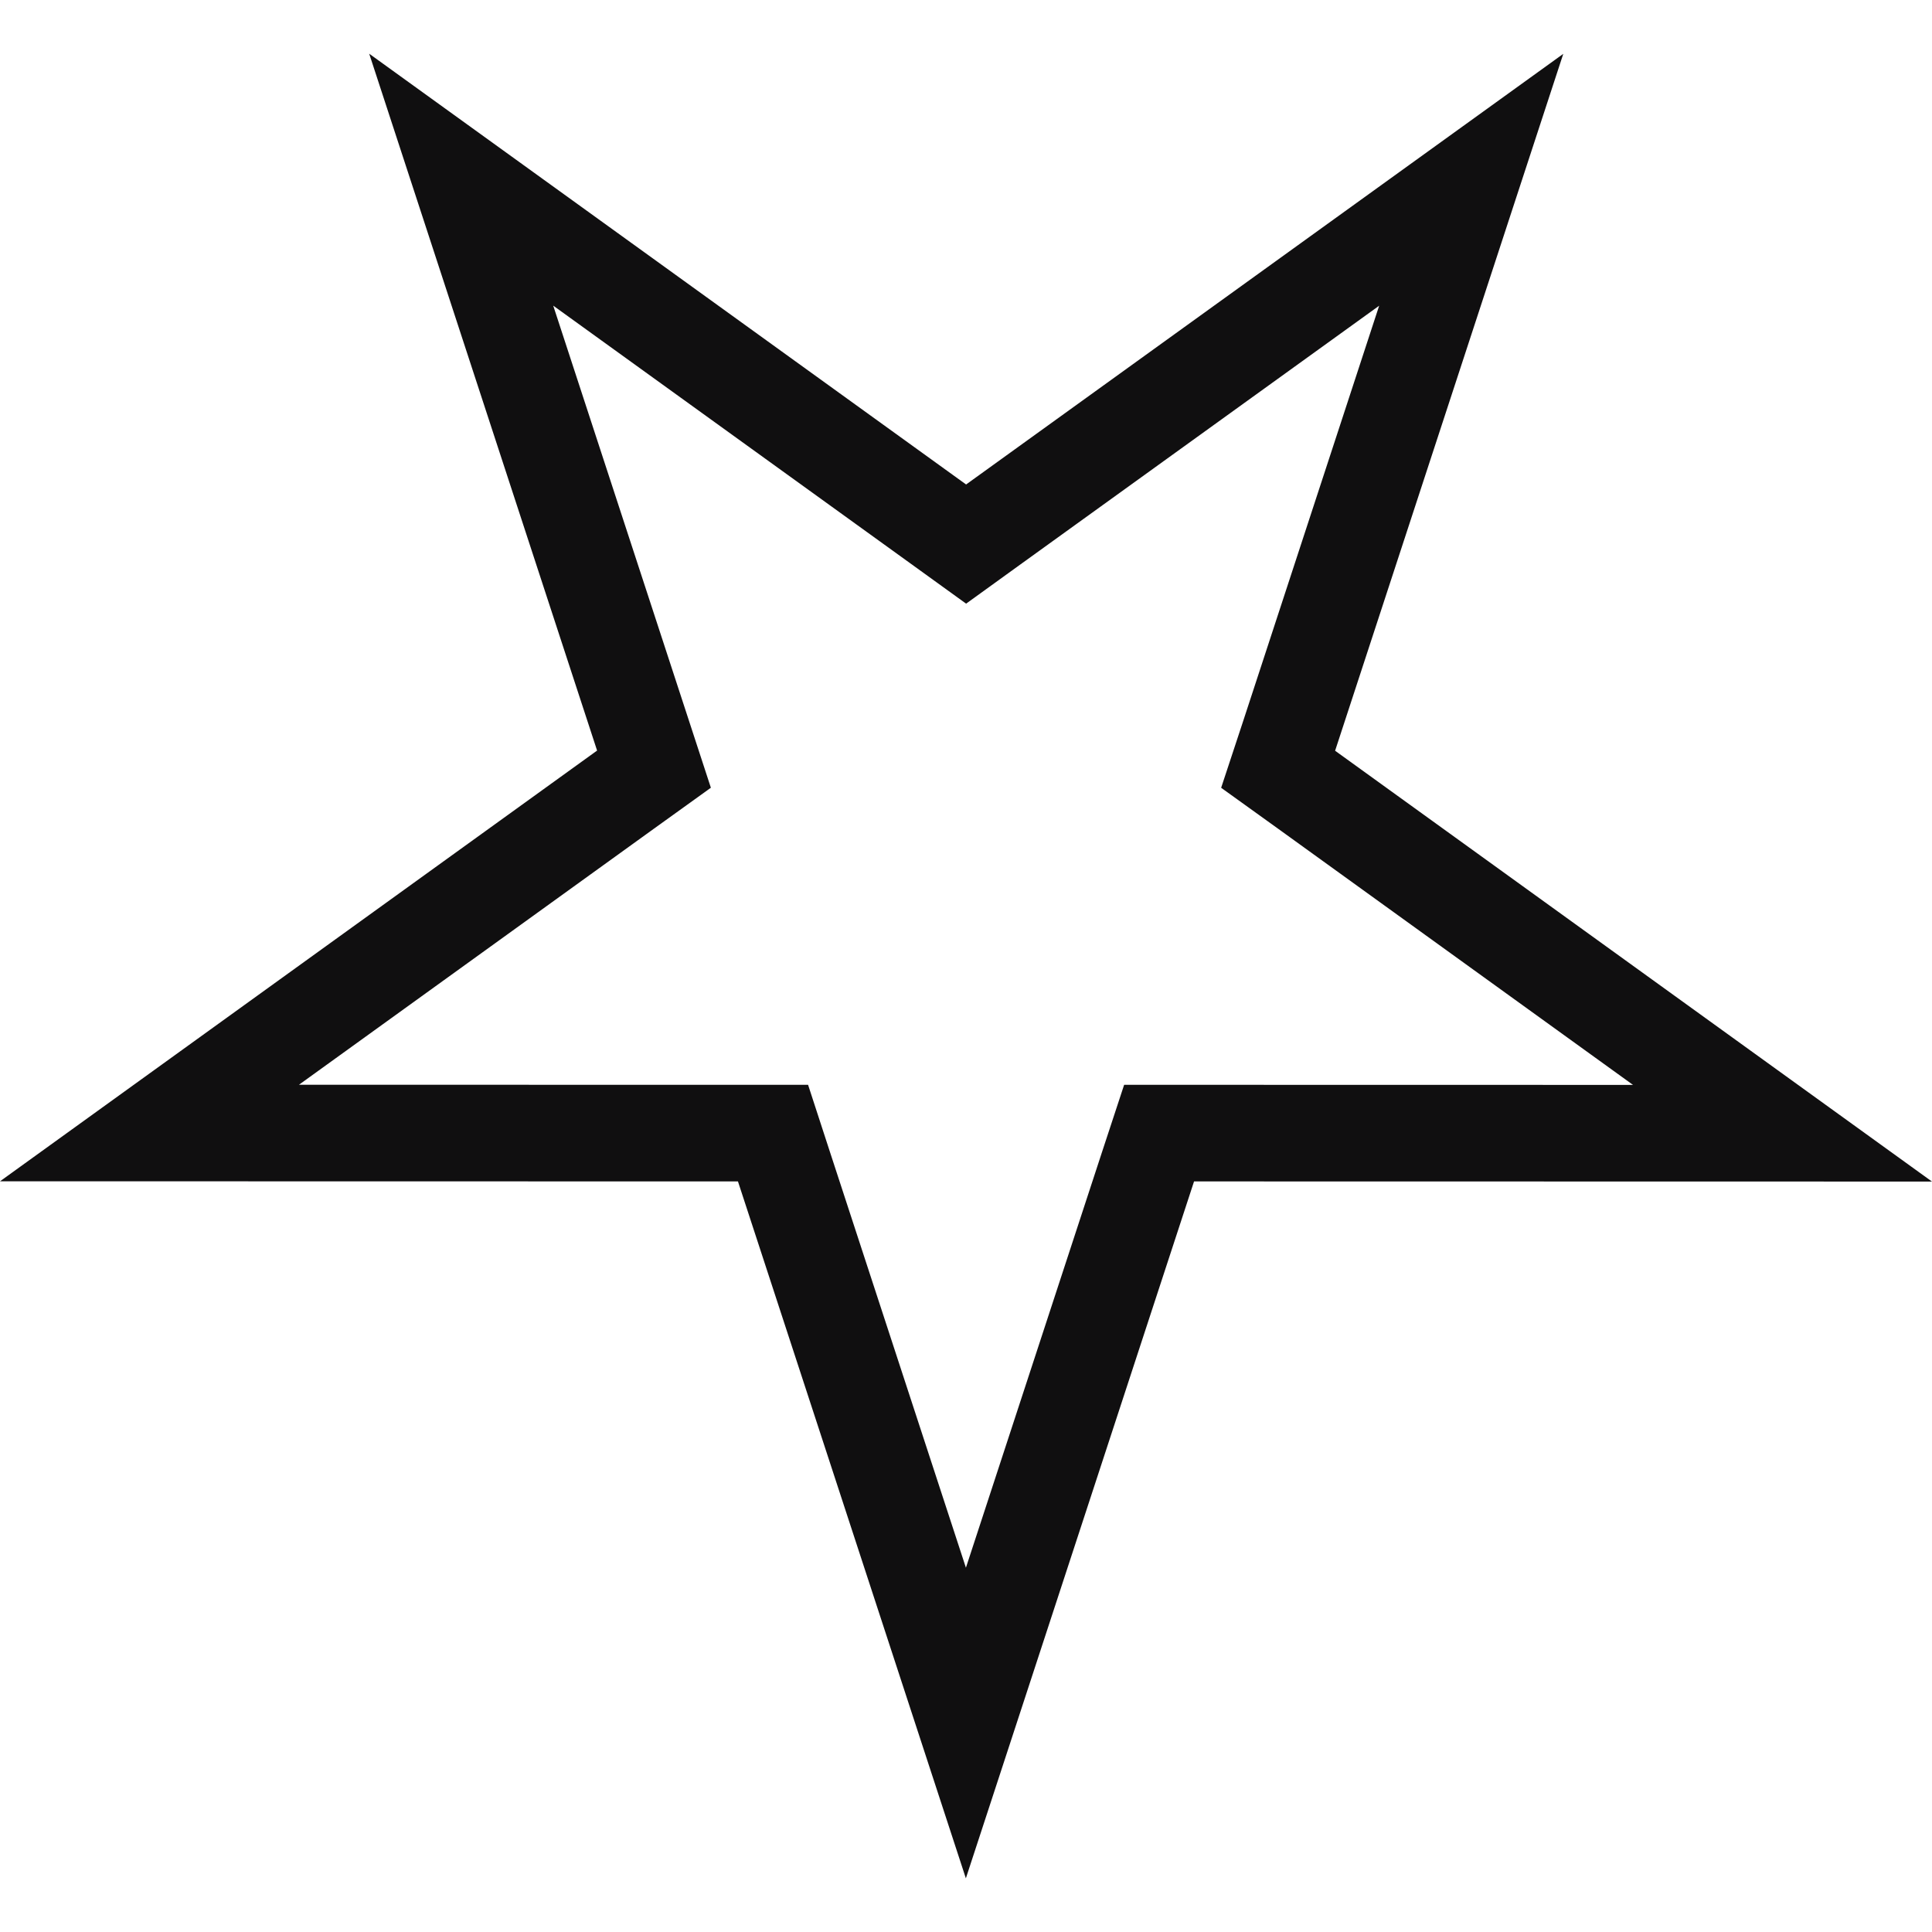 <svg width="18" height="18" viewBox="0 0 18 18" fill="none" xmlns="http://www.w3.org/2000/svg">
<path d="M13.707 1.675L12.011 6.855L11.908 7.167L12.175 7.359L16.607 10.558L11.125 10.557L10.799 10.557L10.697 10.867L8.999 16.053L7.303 10.867L7.202 10.557L6.875 10.557L1.393 10.556L5.826 7.358L6.093 7.166L5.991 6.854L4.297 1.674L8.738 4.879L9.001 5.069L9.264 4.879L13.707 1.675Z" stroke="#100F10" stroke-width="0.9"/>
</svg>
